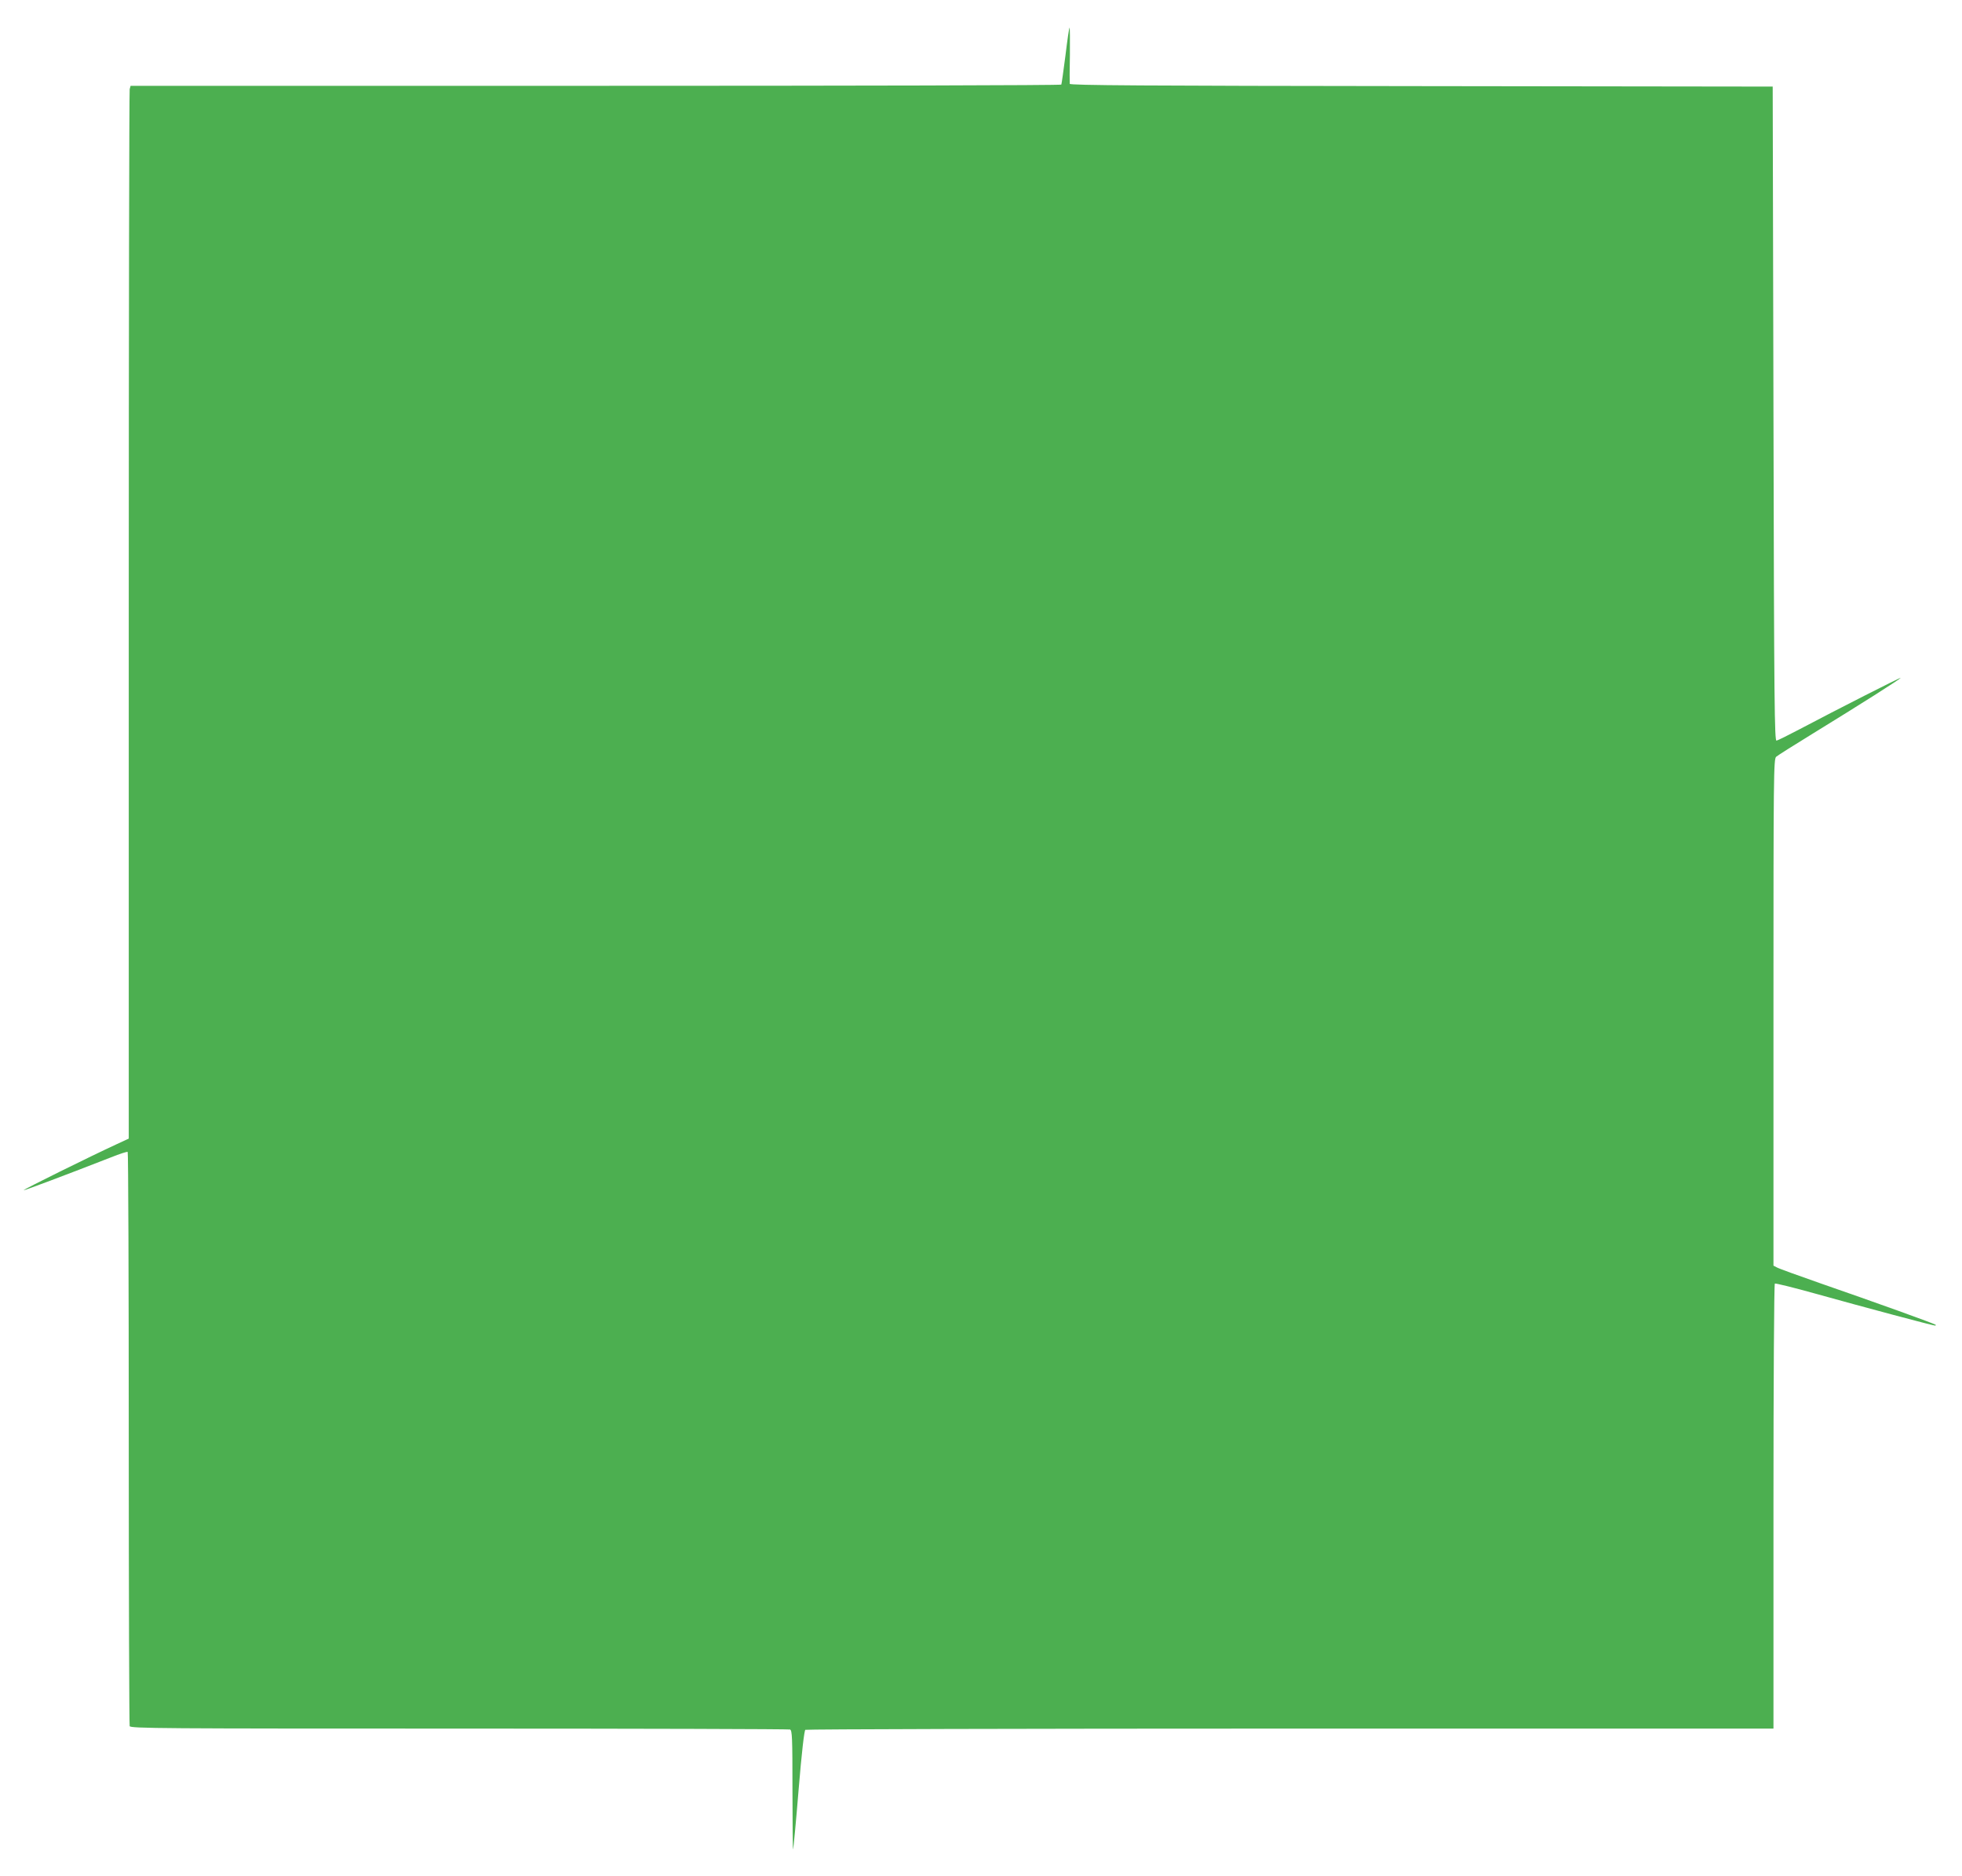<?xml version="1.0" standalone="no"?>
<!DOCTYPE svg PUBLIC "-//W3C//DTD SVG 20010904//EN"
 "http://www.w3.org/TR/2001/REC-SVG-20010904/DTD/svg10.dtd">
<svg version="1.0" xmlns="http://www.w3.org/2000/svg"
 width="1280pt" height="1224pt" viewBox="0 0 1280 1224"
 preserveAspectRatio="xMidYMid meet">
<g transform="translate(0,1224) scale(0.1,-0.1)"
fill="#4caf50" stroke="none">
<path d="M6951 11878 c-13 -101 -25 -186 -27 -190 -3 -5 -1370 -8 -3038 -8
l-3034 0 -6 -22 c-3 -13 -6 -1559 -6 -3436 l0 -3412 -82 -38 c-167 -77 -608
-295 -604 -299 3 -3 279 101 571 215 55 22 103 38 108 35 4 -2 7 -843 7 -1868
0 -1025 3 -1870 6 -1879 6 -15 204 -16 2149 -16 1179 0 2150 -3 2159 -6 14 -5
16 -50 16 -397 0 -215 2 -388 4 -386 2 2 19 177 36 389 20 243 37 388 44 392
6 4 1430 8 3164 8 l3152 0 0 1449 c0 812 4 1452 9 1455 4 3 123 -26 262 -65
326 -91 769 -209 782 -209 6 0 8 2 5 5 -6 7 -395 147 -750 270 -146 51 -276
98 -287 105 l-21 11 0 1653 c0 1562 1 1654 18 1668 9 8 118 77 242 153 301
185 570 355 570 362 0 4 -403 -200 -664 -338 -72 -38 -137 -70 -146 -72 -13
-2 -16 218 -20 2133 l-5 2135 -2292 3 c-1824 2 -2293 5 -2294 15 -1 6 -1 92 1
190 1 97 0 177 -2 177 -3 0 -15 -82 -27 -182z"/>
</g>
</svg>
